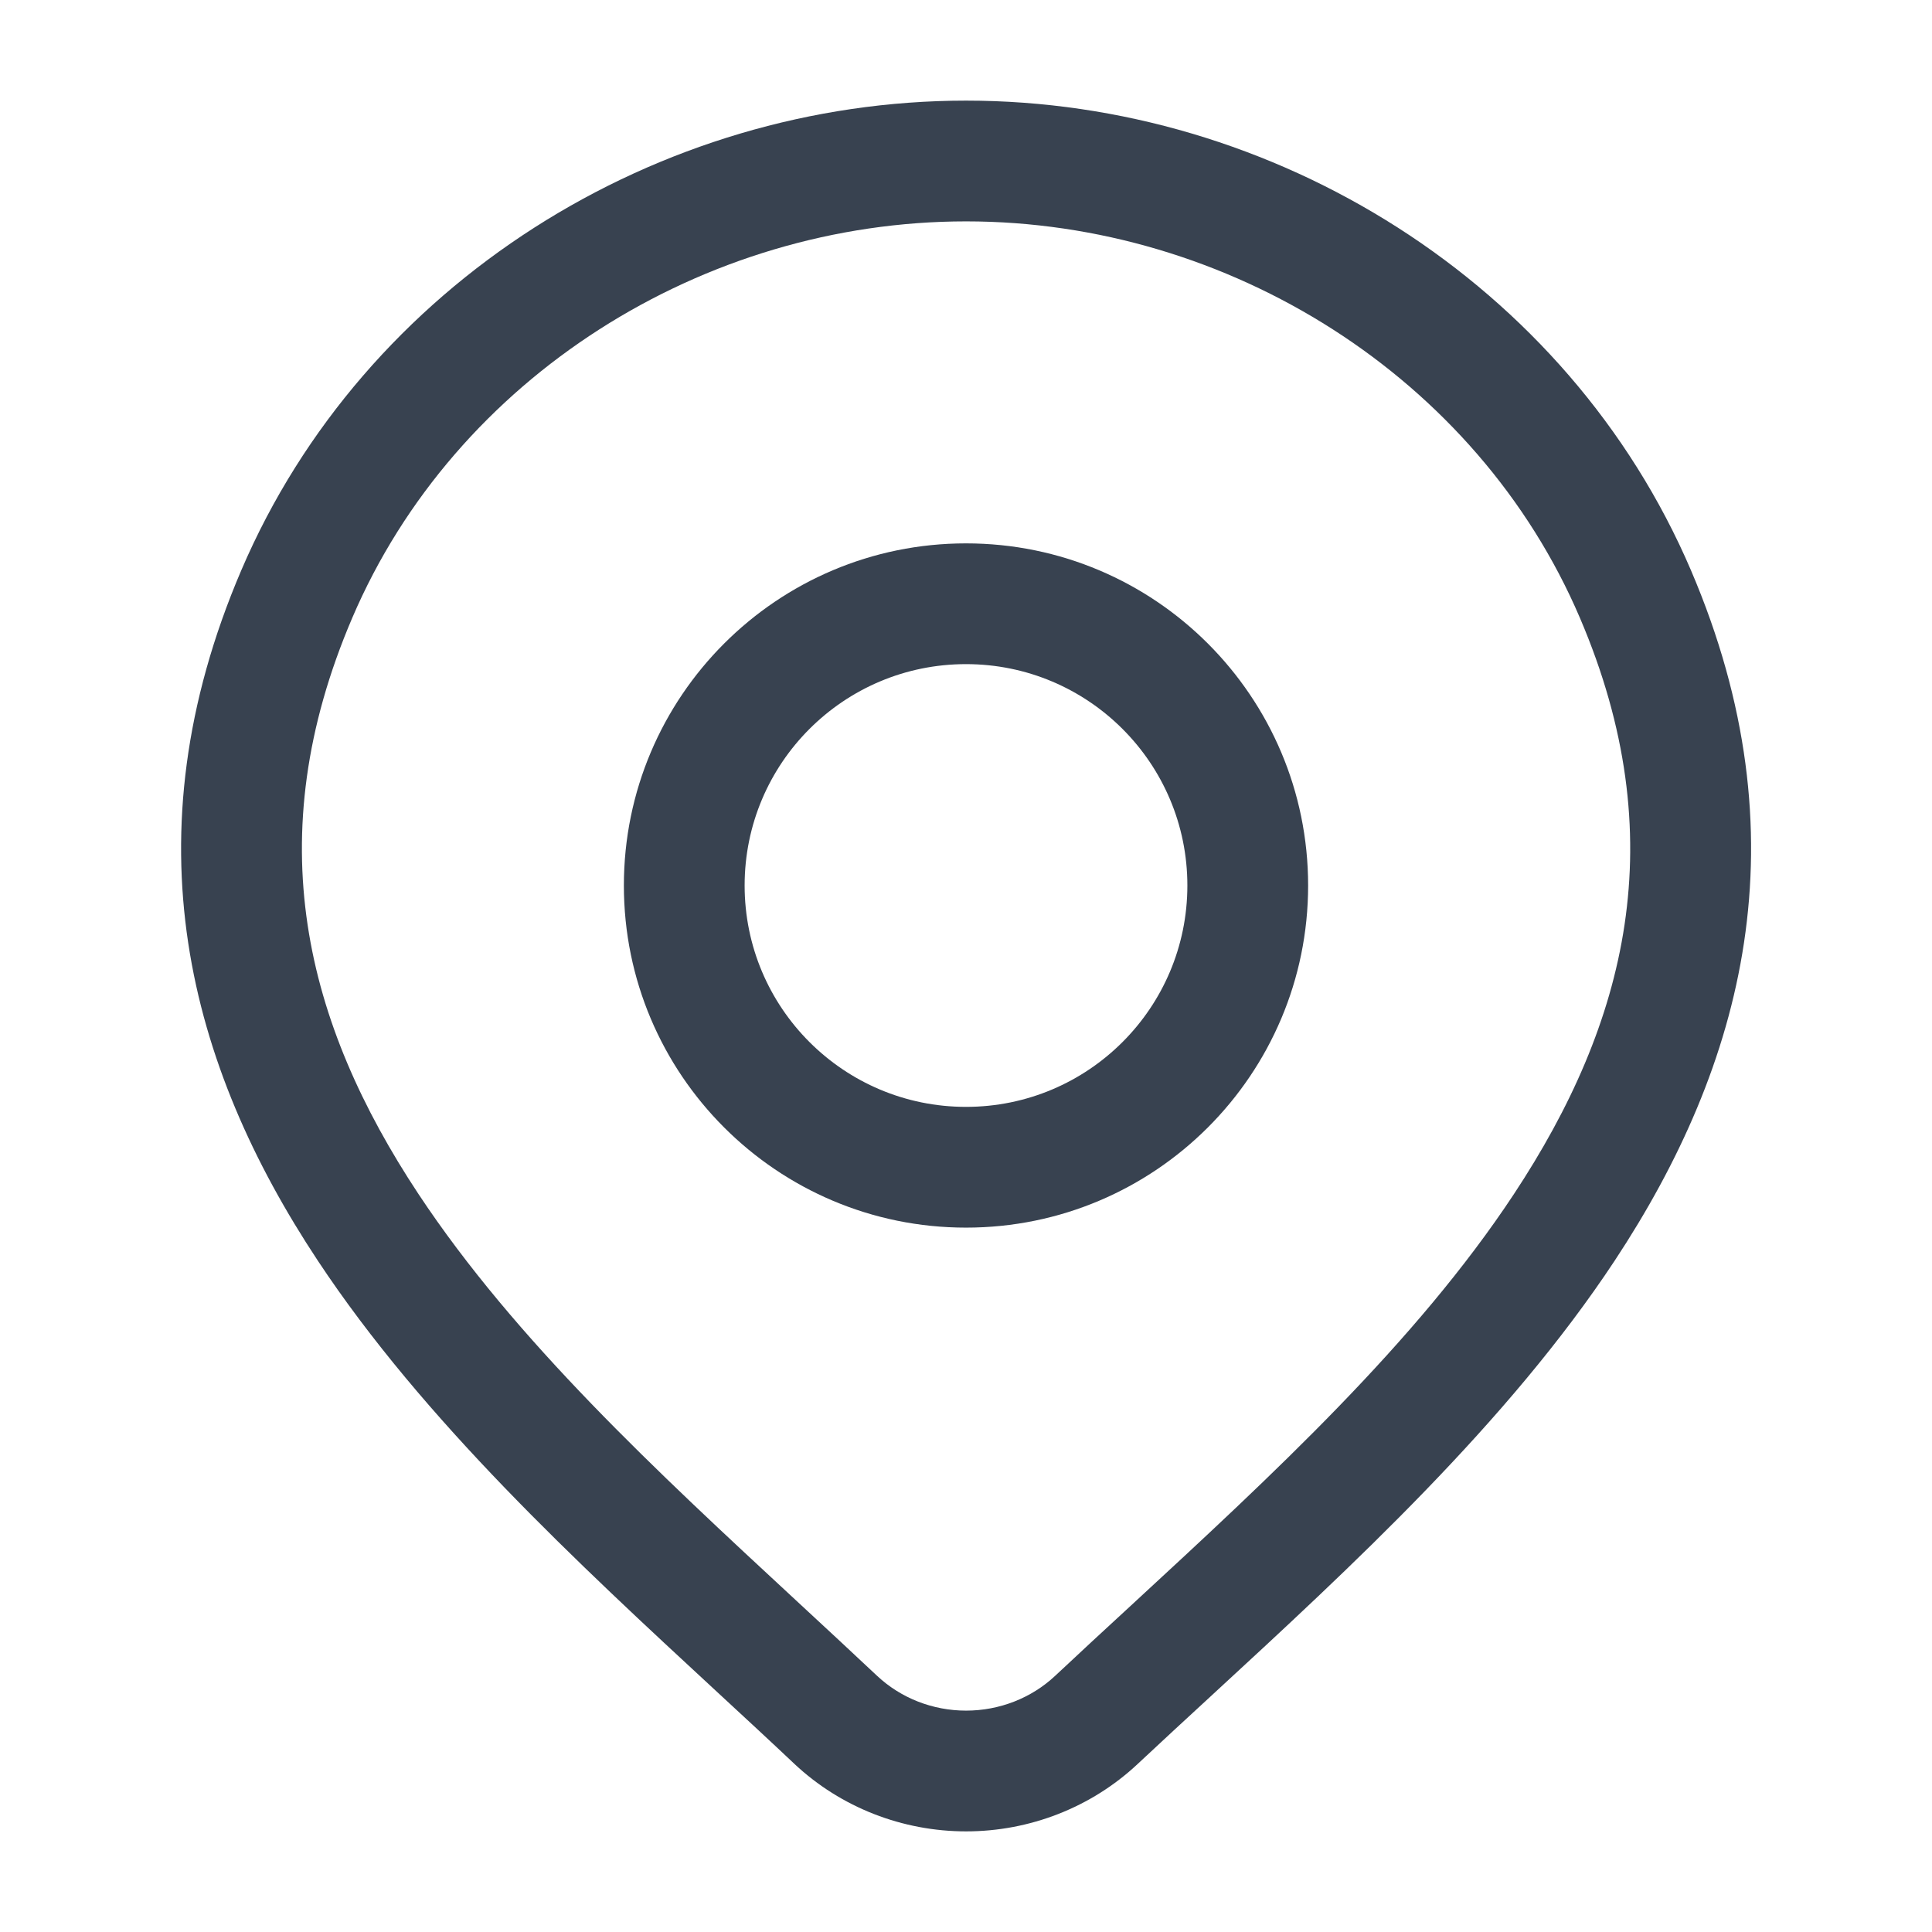 <svg width="24" height="24" viewBox="0 0 24 24" fill="none" xmlns="http://www.w3.org/2000/svg">
<path fill-rule="evenodd" clip-rule="evenodd" d="M12 6.75C9.653 6.75 7.75 8.653 7.75 11C7.75 13.347 9.653 15.25 12 15.25C14.347 15.25 16.25 13.347 16.25 11C16.25 8.653 14.347 6.75 12 6.75ZM9.25 11C9.25 9.481 10.481 8.25 12 8.25C13.519 8.25 14.75 9.481 14.75 11C14.75 12.519 13.519 13.75 12 13.75C10.481 13.75 9.25 12.519 9.25 11Z" fill="#384250"/>
<path fill-rule="evenodd" clip-rule="evenodd" d="M12.001 1.25C8.175 1.25 4.525 3.513 2.997 7.085C1.575 10.409 2.344 13.237 3.947 15.659C5.261 17.645 7.178 19.418 8.907 21.017C9.237 21.322 9.56 21.62 9.87 21.913L9.872 21.915C10.447 22.453 11.211 22.75 12.001 22.75C12.791 22.75 13.555 22.453 14.13 21.915C14.424 21.64 14.728 21.359 15.039 21.073C16.786 19.463 18.73 17.672 20.058 15.661C21.659 13.236 22.426 10.405 21.006 7.085C19.477 3.513 15.827 1.25 12.001 1.25ZM4.376 7.675C5.655 4.685 8.742 2.75 12.001 2.75C15.26 2.75 18.348 4.685 19.626 7.675C20.798 10.414 20.207 12.712 18.806 14.834C17.588 16.679 15.805 18.324 14.052 19.942C13.734 20.235 13.417 20.527 13.105 20.82C12.813 21.093 12.417 21.25 12.001 21.25C11.585 21.25 11.19 21.093 10.898 20.82C10.565 20.507 10.227 20.194 9.889 19.881C8.158 18.278 6.403 16.652 5.198 14.832C3.796 12.712 3.202 10.418 4.376 7.675Z" fill="#384250"/>
</svg>
